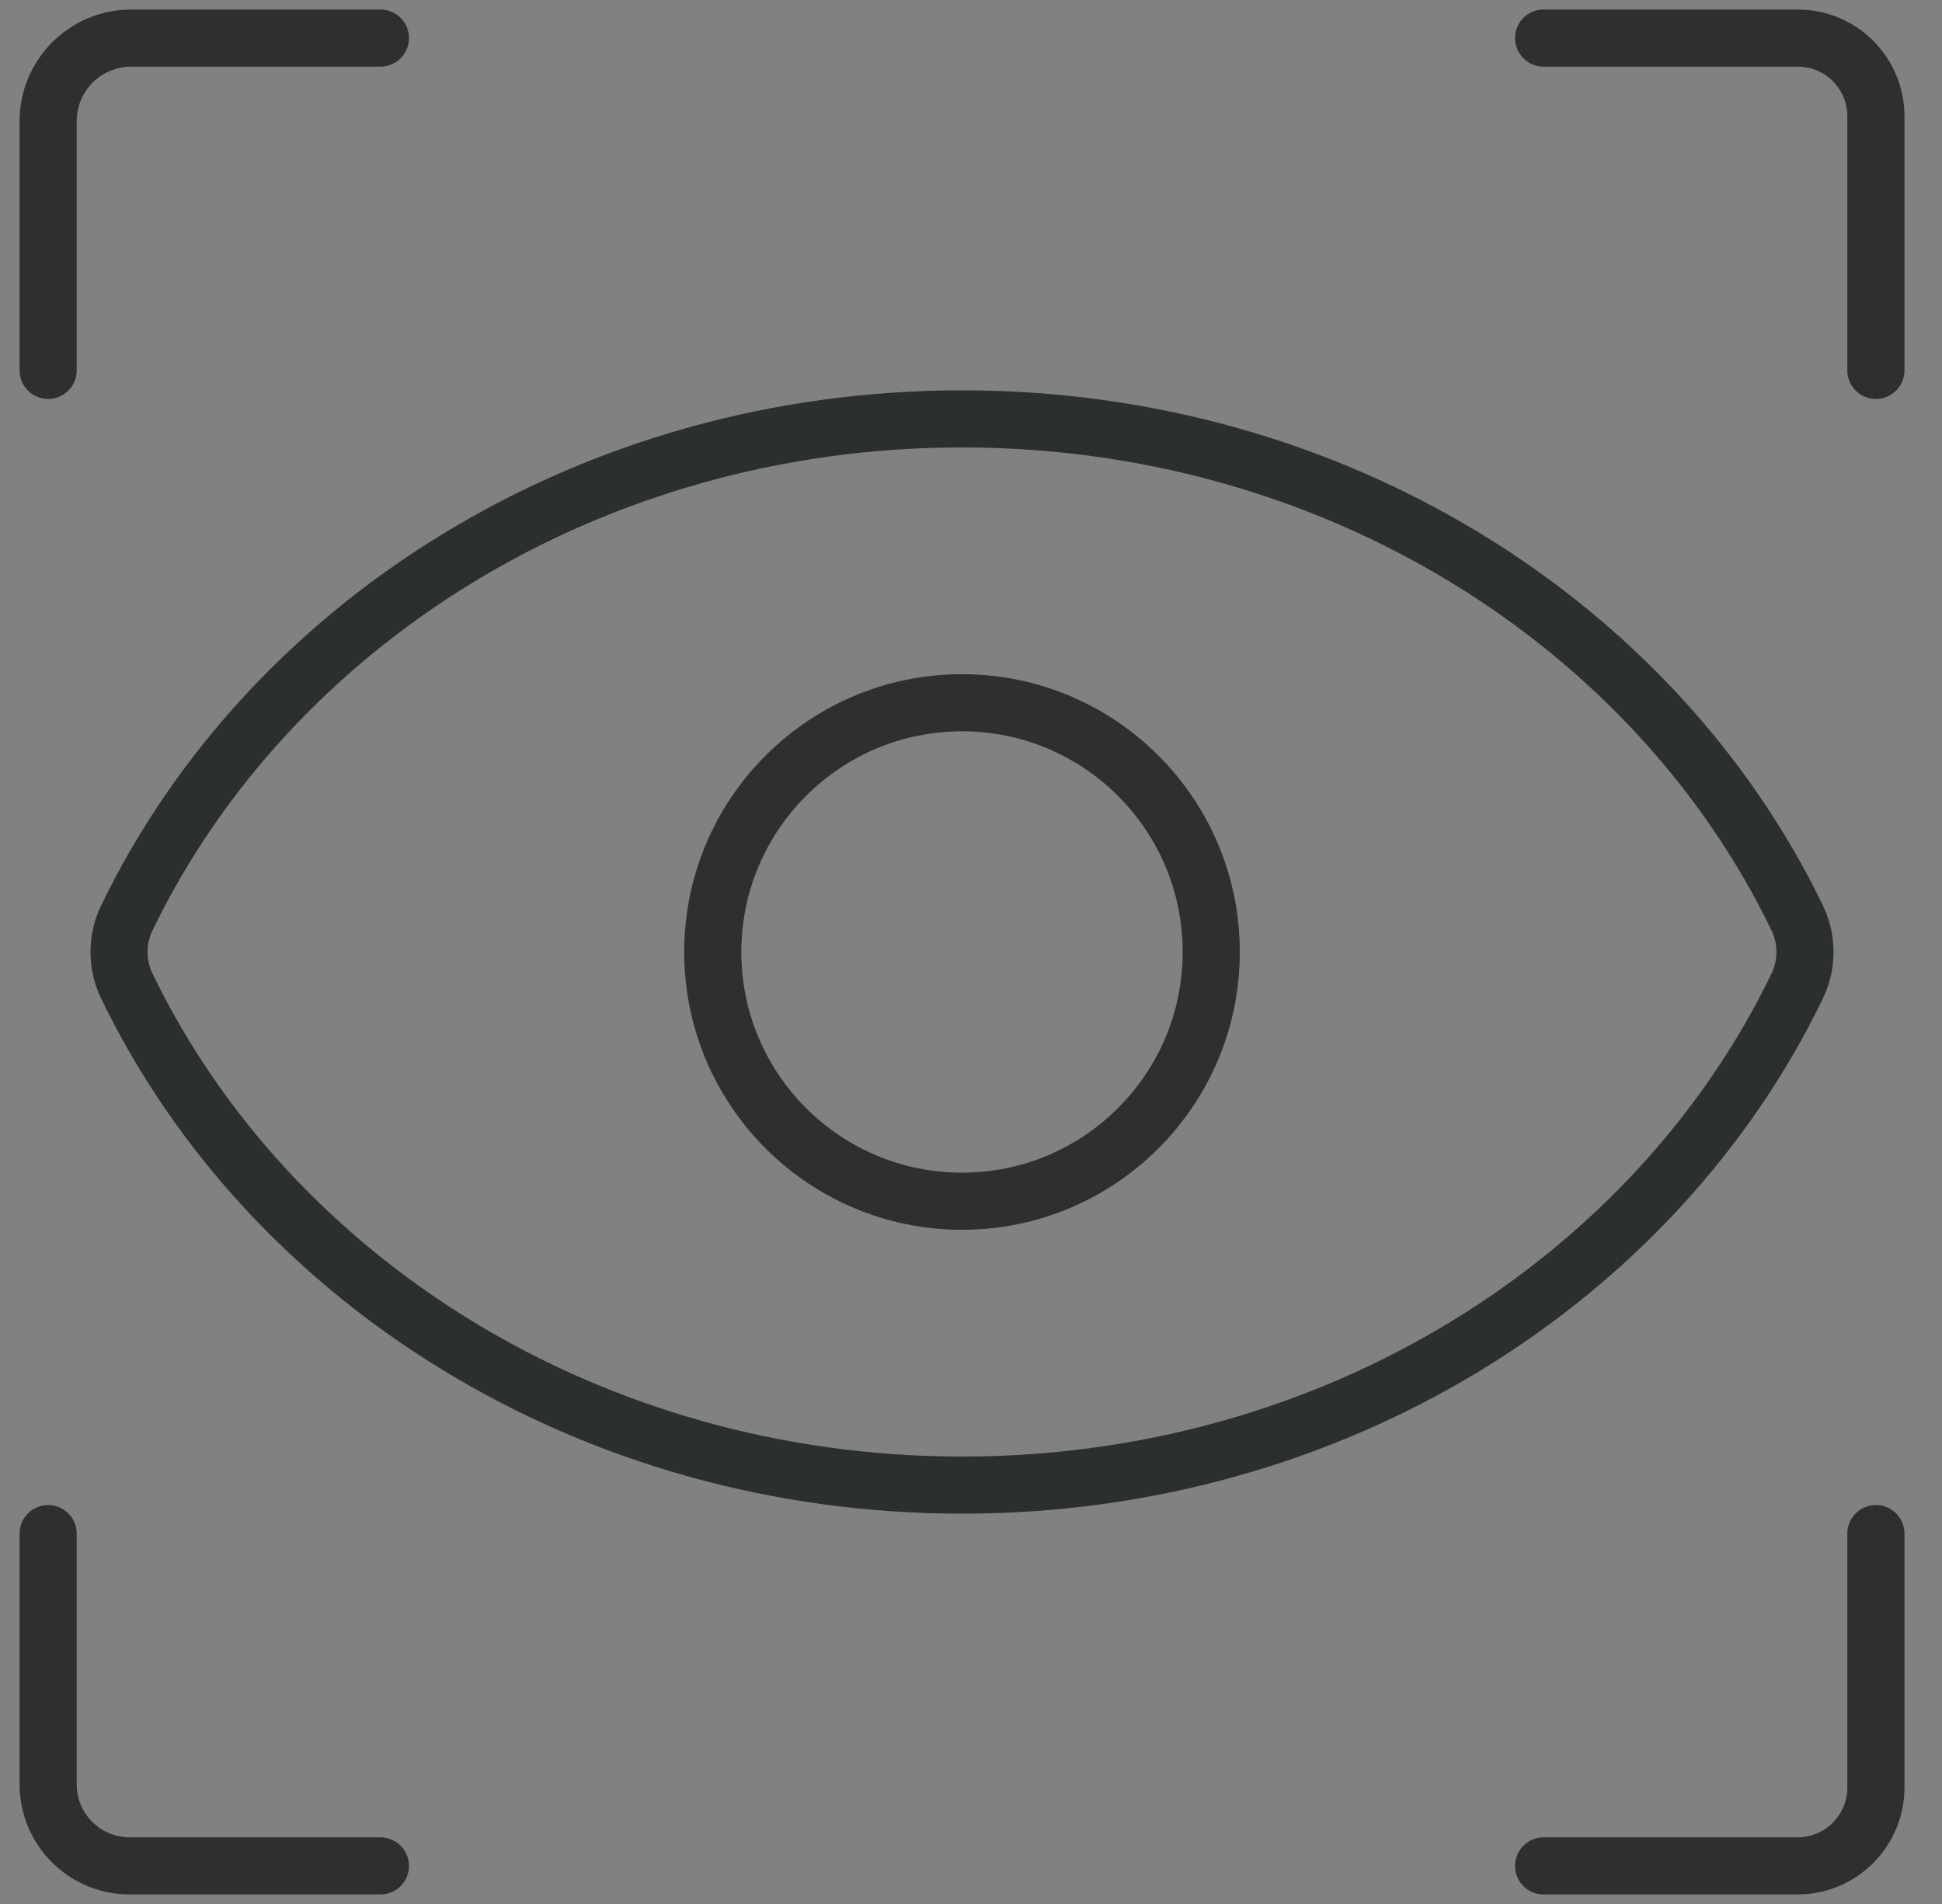 <?xml version="1.0" encoding="UTF-8"?>
<svg width="51px" height="50px" viewBox="0 0 51 50" version="1.1" xmlns="http://www.w3.org/2000/svg" xmlns:xlink="http://www.w3.org/1999/xlink">
    <rect x="0" y="0" width="51" height="50" fill="#808080" stroke="none"/>
    <title>manual-layout</title>
    <g id="Page-1" stroke="none" stroke-width="1" fill="none" fill-rule="evenodd">
        <g id="Artboard" transform="translate(-482, -309)">
            <g id="manual-layout" transform="translate(482.264, 309)">
                <rect id="Rectangle-Copy-14" fill="#FFFFFF" opacity="0.009" x="0" y="0" width="50" height="50"></rect>
                <g id="Group-13" transform="translate(1, 1)" stroke-linecap="round" stroke-linejoin="round" stroke-width="1.5">
                    <path d="M24,10 C14.199,10 5.788,15.396 2.062,23.115 C1.796,23.669 1.796,24.331 2.062,24.885 C5.788,32.604 14.199,38 24,38 C33.801,38 42.212,32.604 45.938,24.885 C46.204,24.331 46.204,23.669 45.938,23.115 C42.212,15.396 33.801,10 24,10 Z" id="Stroke-1" stroke="#2C2F30"></path>
                    <path d="M30.545,24 C30.545,27.615 27.615,30.545 24,30.545 C20.385,30.545 17.455,27.615 17.455,24 C17.455,20.385 20.385,17.455 24,17.455 C27.615,17.455 30.545,20.385 30.545,24 Z" id="Stroke-3" stroke="#2D2F30"></path>
                    <path d="M0,8.727 L0,2.184 C0,0.977 0.977,0 2.184,0 L8.727,0" id="Stroke-5" stroke="#2D2F30"></path>
                    <path d="M48,39.273 L48,45.94 C48,47.079 47.077,48 45.943,48 L39.273,48" id="Stroke-7" stroke="#2D2F30"></path>
                    <path d="M8.727,48 L2.143,48 C0.958,48 0,47.04 0,45.857 L0,39.273" id="Stroke-9" stroke="#2D2F30"></path>
                    <path d="M39.273,0 L45.949,0 C47.081,0 48,0.919 48,2.051 L48,8.727" id="Stroke-11" stroke="#2D2F30"></path>
                </g>
            </g>
        </g>
    </g>
</svg>